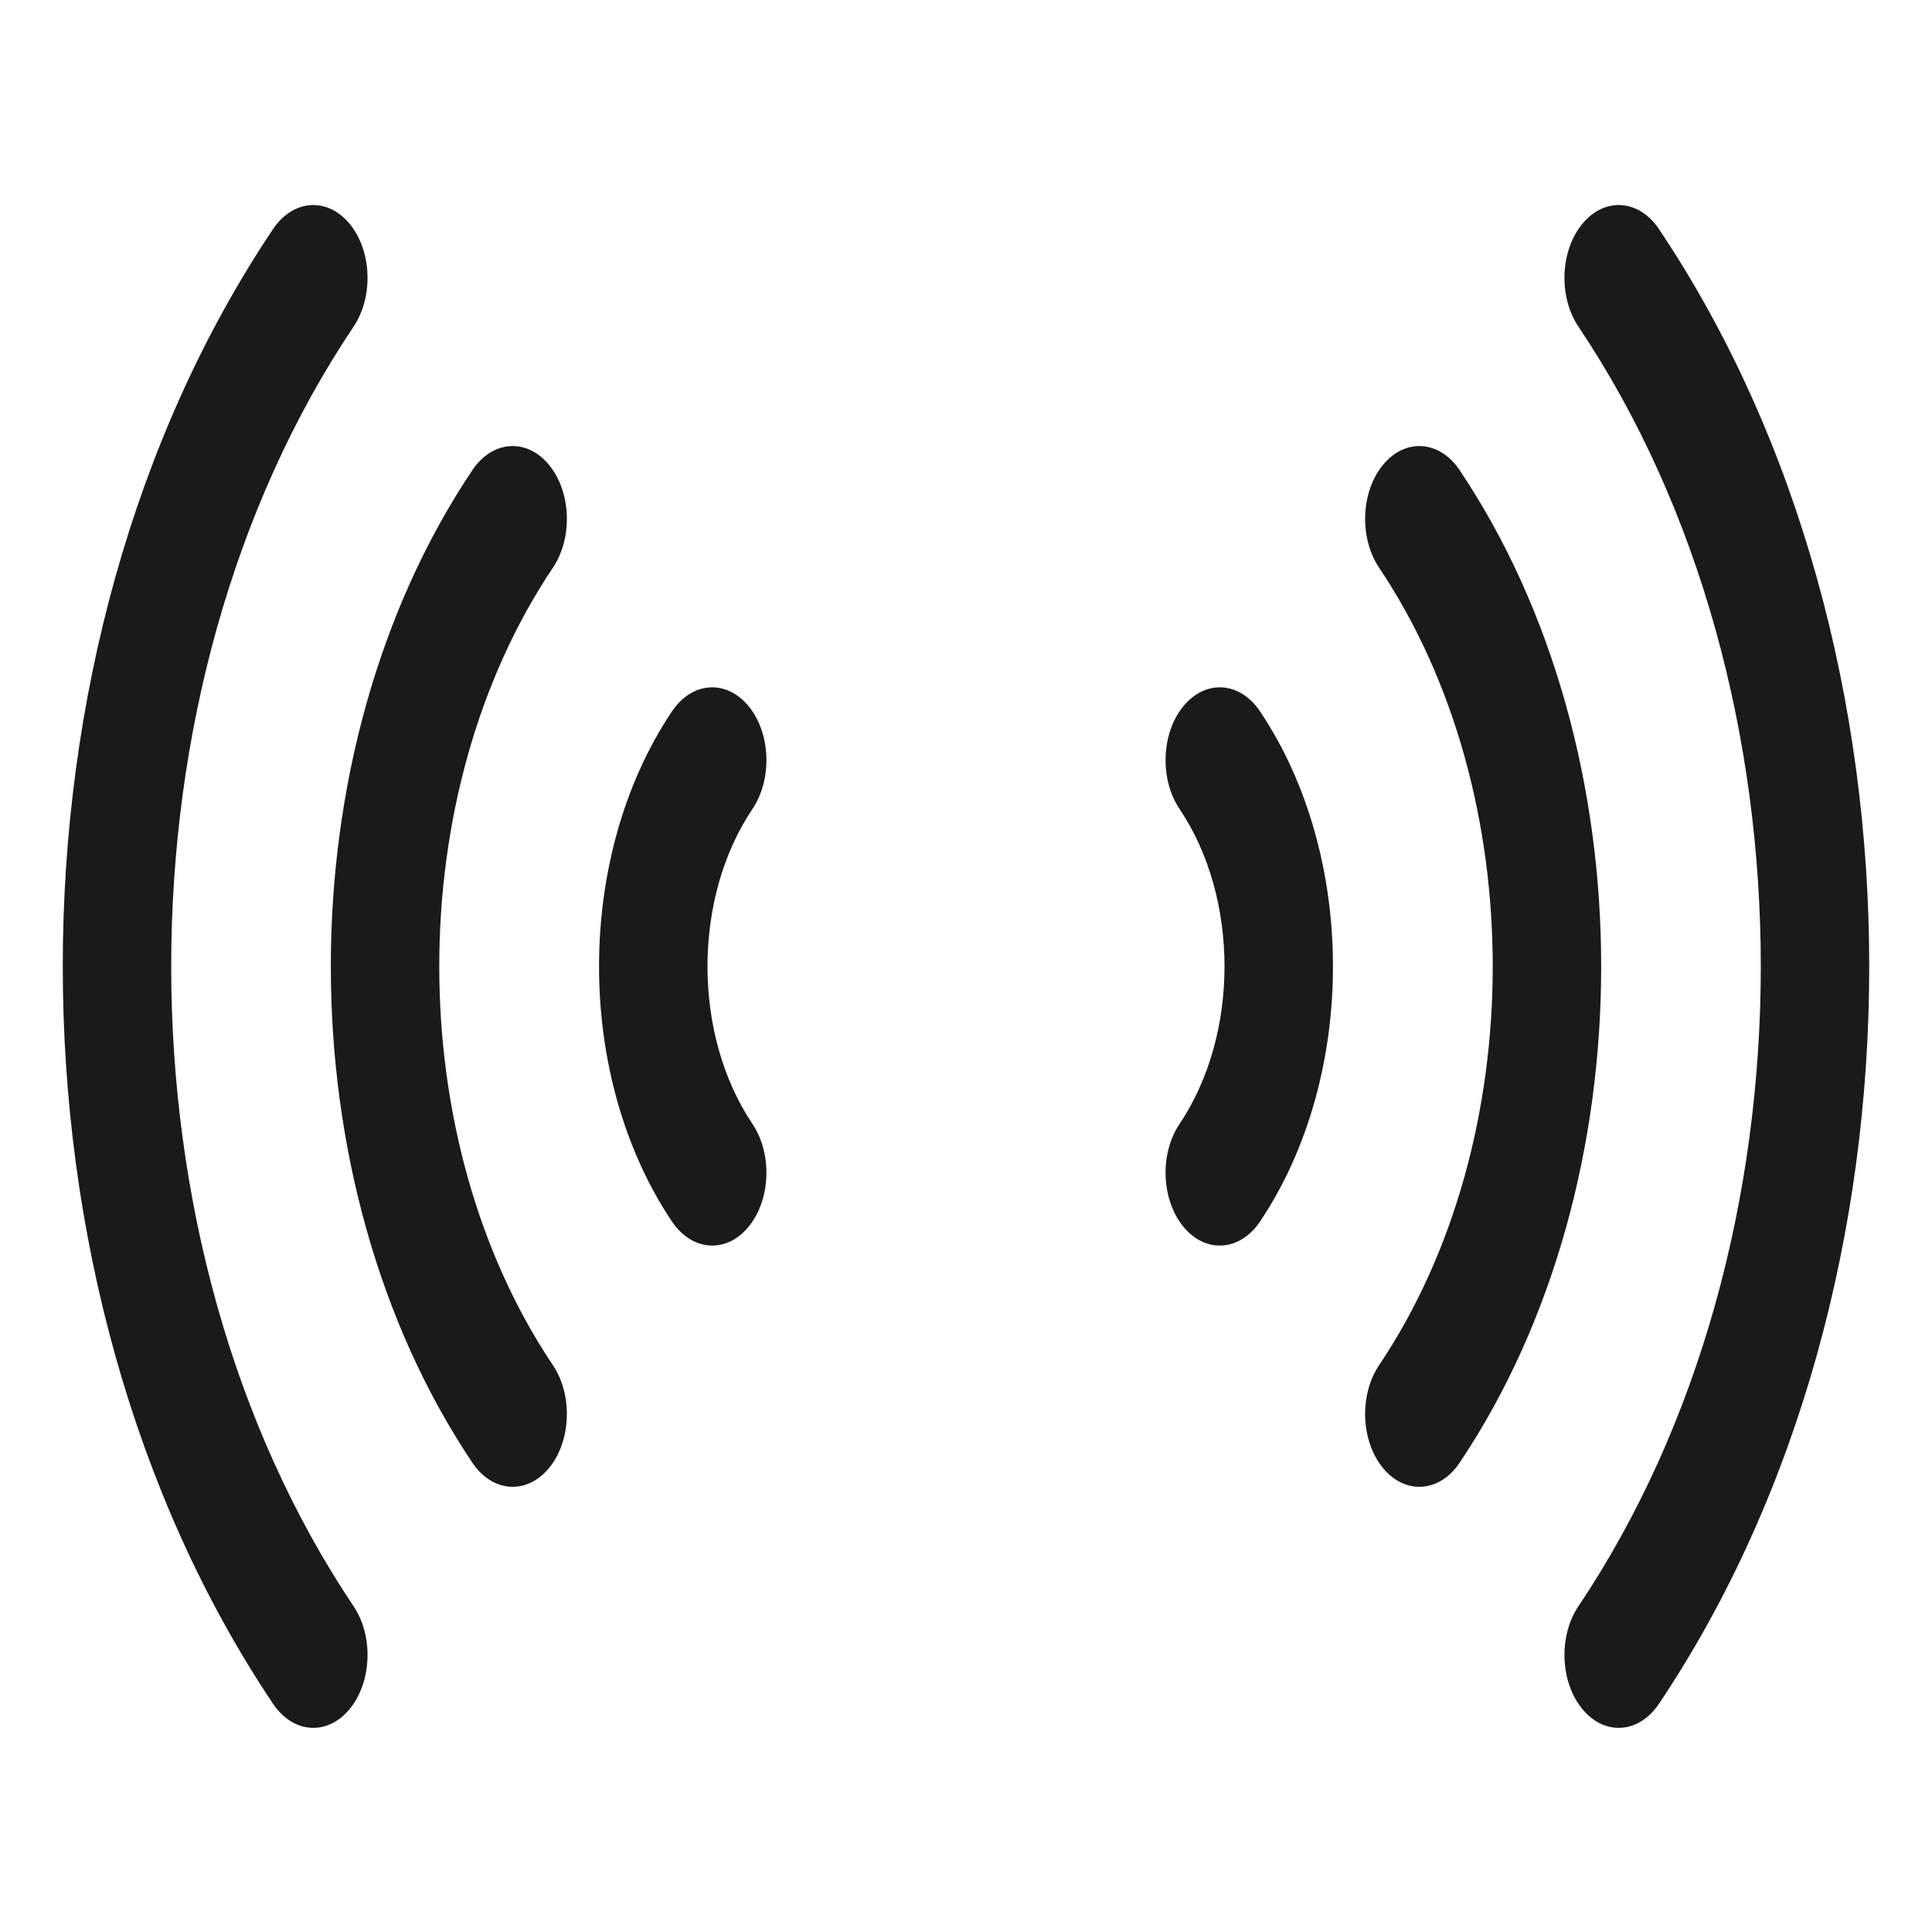 <?xml version="1.0" encoding="UTF-8" standalone="no"?>
<!--?xml version="1.0" encoding="utf-8"?-->

<!-- Generator: Adobe Illustrator 18.1.1, SVG Export Plug-In . SVG Version: 6.00 Build 0)  -->

<svg
   version="1.1"
   id="_x32_"
   x="0px"
   y="0px"
   viewBox="0 0 512 512"
   style="width: 512px; height: 512px; opacity: 1;"
   xml:space="preserve"
   sodipodi:docname="audio_stereo.svg"
   inkscape:version="1.2.1 (9c6d41e410, 2022-07-14)"
   xmlns:inkscape="http://www.inkscape.org/namespaces/inkscape"
   xmlns:sodipodi="http://sodipodi.sourceforge.net/DTD/sodipodi-0.dtd"
   xmlns="http://www.w3.org/2000/svg"
   xmlns:svg="http://www.w3.org/2000/svg"><defs
   id="defs22862">
	
	
	
	
	
</defs><sodipodi:namedview
   id="namedview22860"
   pagecolor="#ffffff"
   bordercolor="#000000"
   borderopacity="0.25"
   inkscape:showpageshadow="2"
   inkscape:pageopacity="0.0"
   inkscape:pagecheckerboard="0"
   inkscape:deskcolor="#d1d1d1"
   showgrid="false"
   inkscape:zoom="1.6191406"
   inkscape:cx="217.09047"
   inkscape:cy="256.92642"
   inkscape:window-width="1920"
   inkscape:window-height="1009"
   inkscape:window-x="-8"
   inkscape:window-y="-8"
   inkscape:window-maximized="1"
   inkscape:current-layer="_x32_" />
<style
   type="text/css"
   id="style22845">
	.st0{fill:#4B4B4B;}
</style>
<g
   id="g1459"
   transform="matrix(1.049,0,0,1.078,-41.724,-22.517)"><path
     class="st0"
     d="m 408.522,136.468 c -5.066,-7.354 -13.725,-7.938 -19.346,-1.316 -5.618,6.61 -6.068,17.928 -1.007,25.282 19.15,27.78 28.713,62.84 28.718,98.037 -0.005,35.209 -9.567,70.267 -28.713,98.034 -5.066,7.344 -4.615,18.673 1.002,25.295 5.617,6.609 14.28,6.026 19.341,-1.316 23.842,-34.576 35.775,-78.356 35.765,-122.012 0.009,-43.646 -11.924,-87.439 -35.76,-122.002 z"
     style="fill:#1a1a1a;stroke-width:1.143"
     id="path22851" /><path
     class="st0"
     d="m 458.88,77.207 c -5.061,-7.342 -13.72,-7.927 -19.342,-1.305 -5.622,6.609 -6.073,17.928 -1.007,25.282 30.722,44.563 46.068,100.855 46.077,157.285 -0.01,56.427 -15.355,112.718 -46.077,157.295 -5.066,7.344 -4.614,18.661 1.007,25.283 5.622,6.622 14.28,6.039 19.346,-1.318 C 494.289,388.358 512.01,323.346 512,258.47 512.01,193.594 494.289,128.58 458.88,77.207 Z"
     style="fill:#1a1a1a;stroke-width:1.143"
     id="path22853" /><path
     class="st0"
     d="m 338.764,194.462 c -5.622,6.61 -6.073,17.941 -1.007,25.283 7.594,11.019 11.362,24.81 11.371,38.726 -0.009,13.913 -3.777,27.704 -11.371,38.736 -5.066,7.344 -4.614,18.661 1.007,25.282 5.622,6.622 14.28,6.025 19.341,-1.316 12.261,-17.779 18.43,-40.302 18.415,-62.702 0.015,-22.401 -6.154,-44.912 -18.415,-62.691 -5.061,-7.354 -13.723,-7.938 -19.341,-1.318 z"
     style="fill:#1a1a1a;stroke-width:1.143"
     id="path22855" /></g><g
   id="g1459-9"
   transform="matrix(-1.049,0,0,1.078,553.724,-22.517)"><path
     class="st0"
     d="m 408.522,136.468 c -5.066,-7.354 -13.725,-7.938 -19.346,-1.316 -5.618,6.61 -6.068,17.928 -1.007,25.282 19.15,27.78 28.713,62.84 28.718,98.037 -0.005,35.209 -9.567,70.267 -28.713,98.034 -5.066,7.344 -4.615,18.673 1.002,25.295 5.617,6.609 14.28,6.026 19.341,-1.316 23.842,-34.576 35.775,-78.356 35.765,-122.012 0.009,-43.646 -11.924,-87.439 -35.76,-122.002 z"
     style="fill:#1a1a1a;stroke-width:1.143"
     id="path22851-4" /><path
     class="st0"
     d="m 458.88,77.207 c -5.061,-7.342 -13.72,-7.927 -19.342,-1.305 -5.622,6.609 -6.073,17.928 -1.007,25.282 30.722,44.563 46.068,100.855 46.077,157.285 -0.01,56.427 -15.355,112.718 -46.077,157.295 -5.066,7.344 -4.614,18.661 1.007,25.283 5.622,6.622 14.28,6.039 19.346,-1.318 C 494.289,388.358 512.01,323.346 512,258.47 512.01,193.594 494.289,128.58 458.88,77.207 Z"
     style="fill:#1a1a1a;stroke-width:1.143"
     id="path22853-0" /><path
     class="st0"
     d="m 338.764,194.462 c -5.622,6.61 -6.073,17.941 -1.007,25.283 7.594,11.019 11.362,24.81 11.371,38.726 -0.009,13.913 -3.777,27.704 -11.371,38.736 -5.066,7.344 -4.614,18.661 1.007,25.282 5.622,6.622 14.28,6.025 19.341,-1.316 12.261,-17.779 18.43,-40.302 18.415,-62.702 0.015,-22.401 -6.154,-44.912 -18.415,-62.691 -5.061,-7.354 -13.723,-7.938 -19.341,-1.318 z"
     style="fill:#1a1a1a;stroke-width:1.143"
     id="path22855-1" /></g>
</svg>
